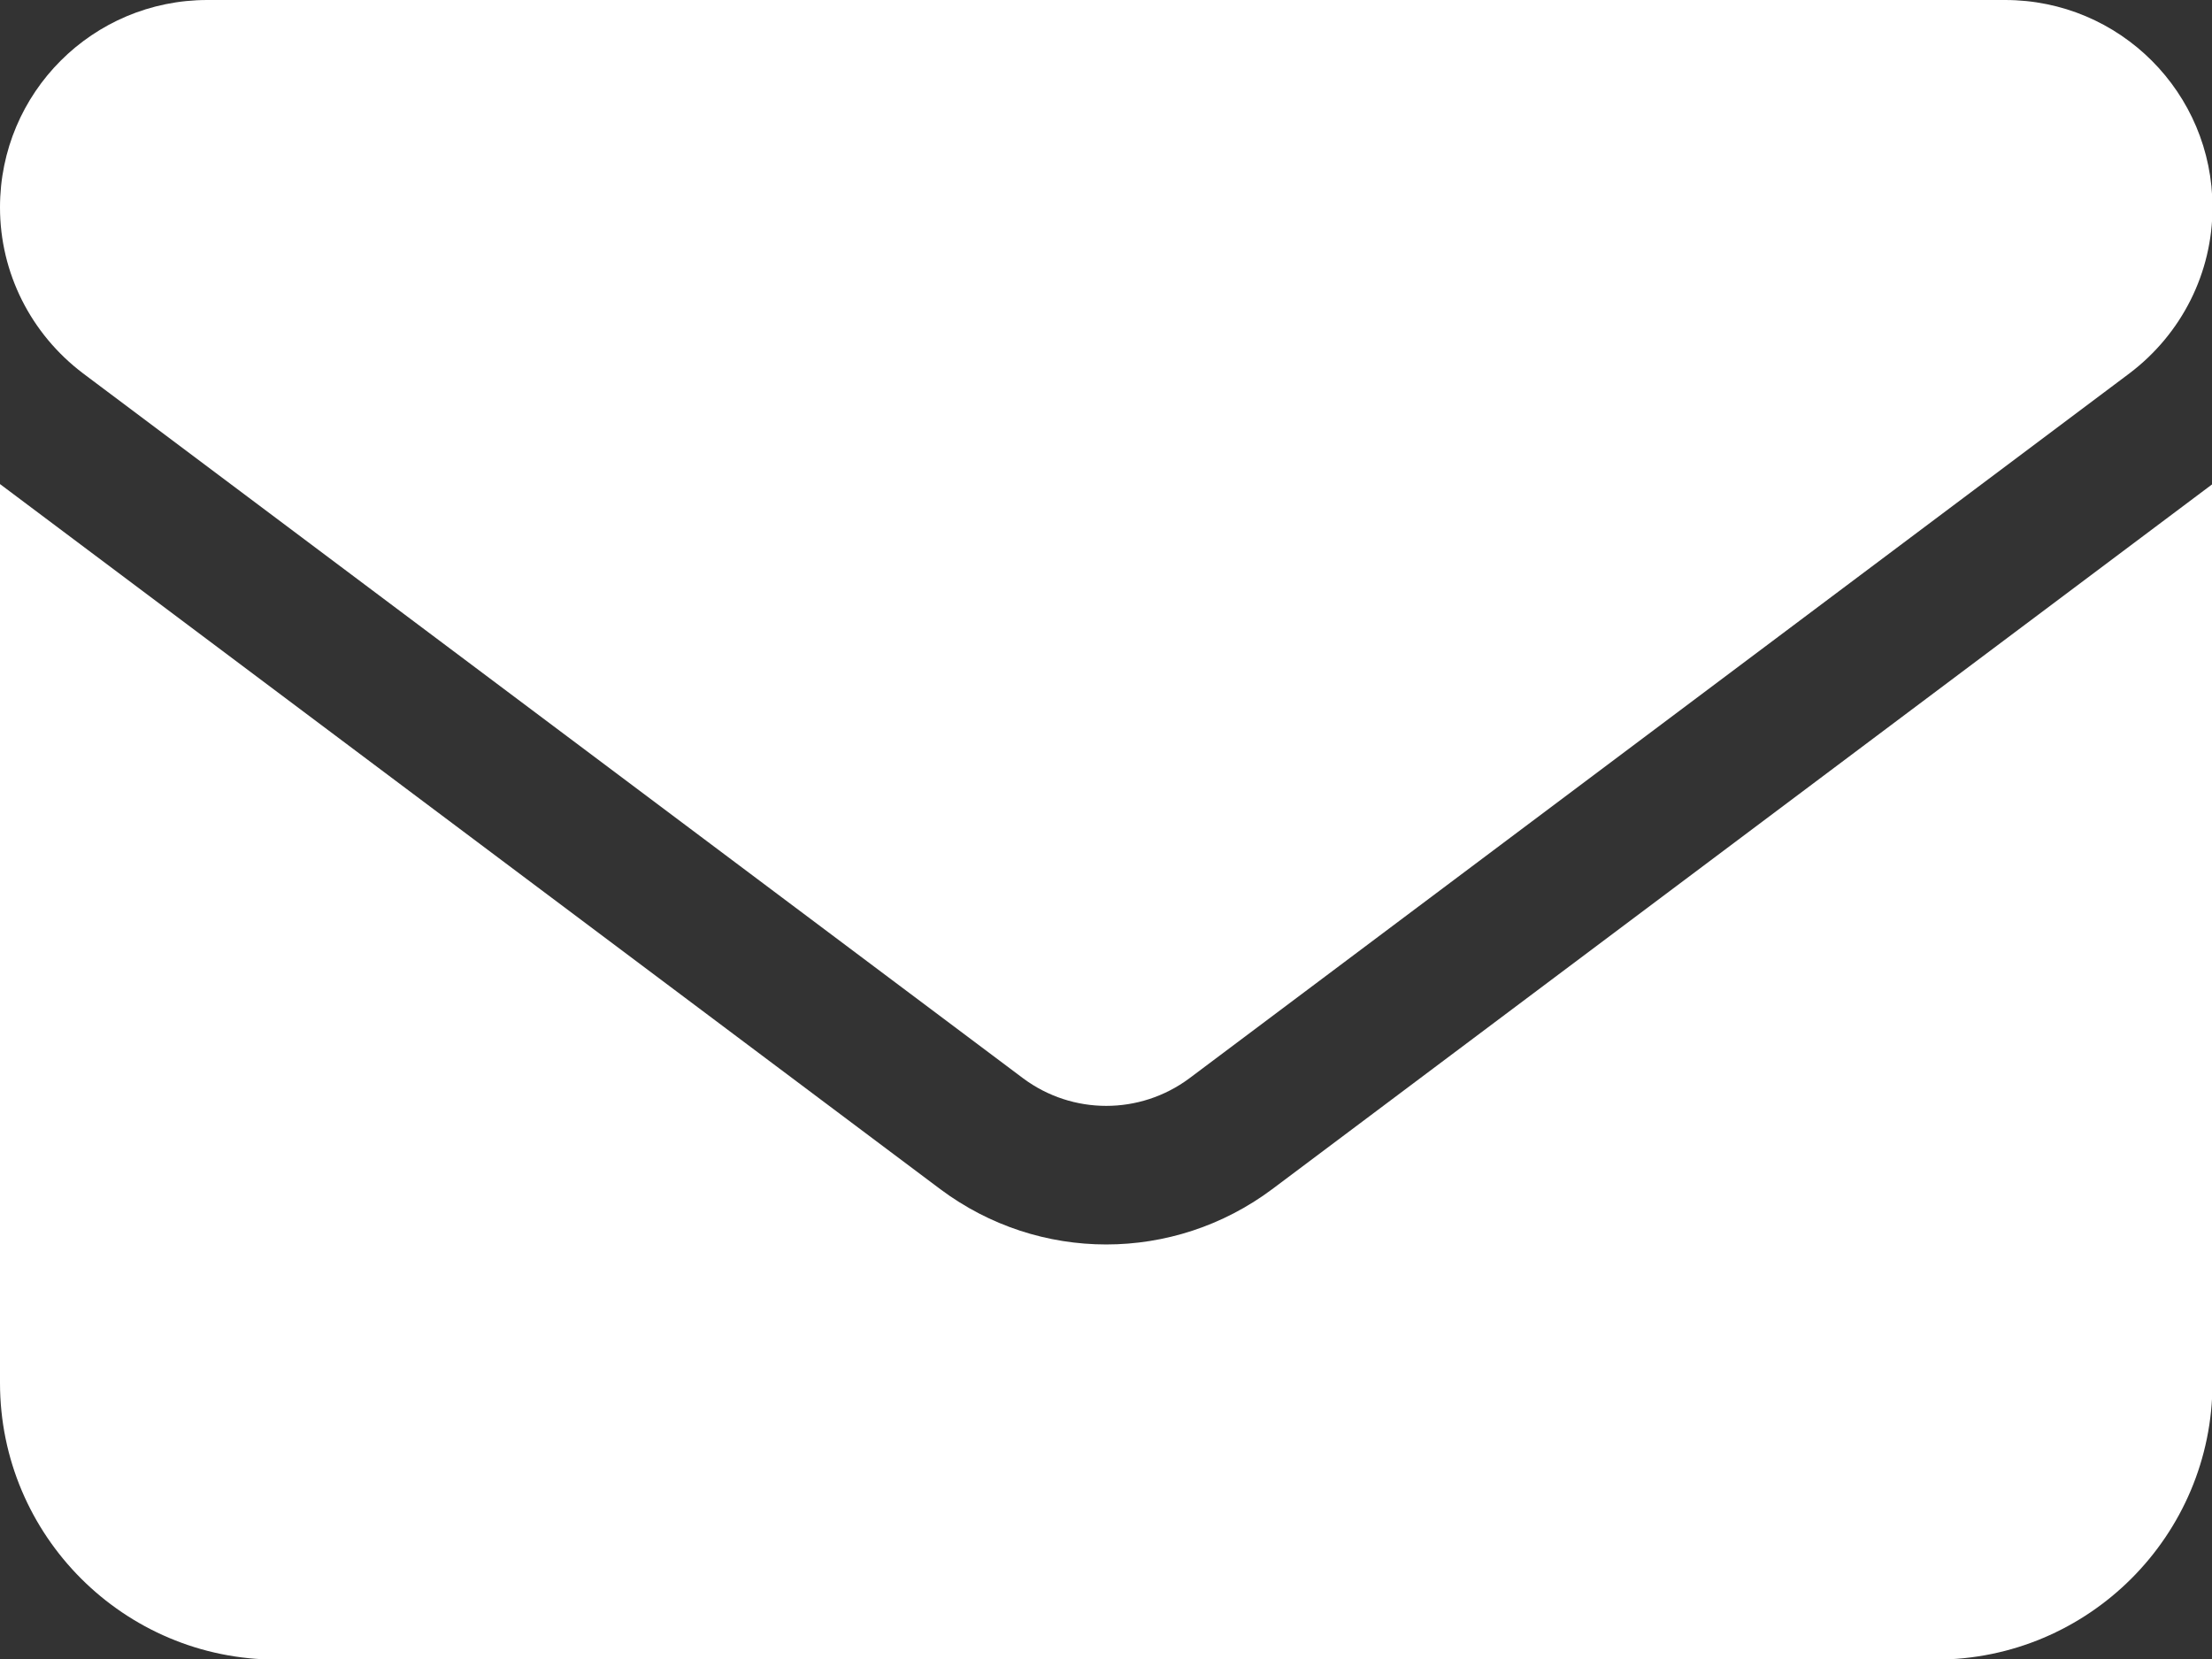 <?xml version="1.0" encoding="UTF-8"?>
<svg xmlns="http://www.w3.org/2000/svg" id="Ebene_1" width="45.33" height="34" viewBox="0 0 45.33 34">
  <rect x="0" y="0" width="45.33" height="34" fill="#333333" stroke="none"/>
  <defs>
    <style>.cls-1{fill:#fff;stroke-width:0px;}</style>
  </defs>
  <path class="cls-1" d="m4.25,0C1.9,0,0,1.9,0,4.25c0,1.34.63,2.59,1.7,3.4l19.27,14.45c1.01.75,2.39.75,3.4,0l19.27-14.45c1.07-.81,1.7-2.06,1.7-3.4,0-2.35-1.9-4.25-4.25-4.25,0,0-36.83,0-36.83,0ZM0,9.92v18.42c0,3.13,2.54,5.67,5.67,5.67h34c3.13,0,5.67-2.54,5.67-5.67V9.92l-19.27,14.45c-2.02,1.51-4.78,1.51-6.8,0L0,9.92Z"></path>
</svg>
